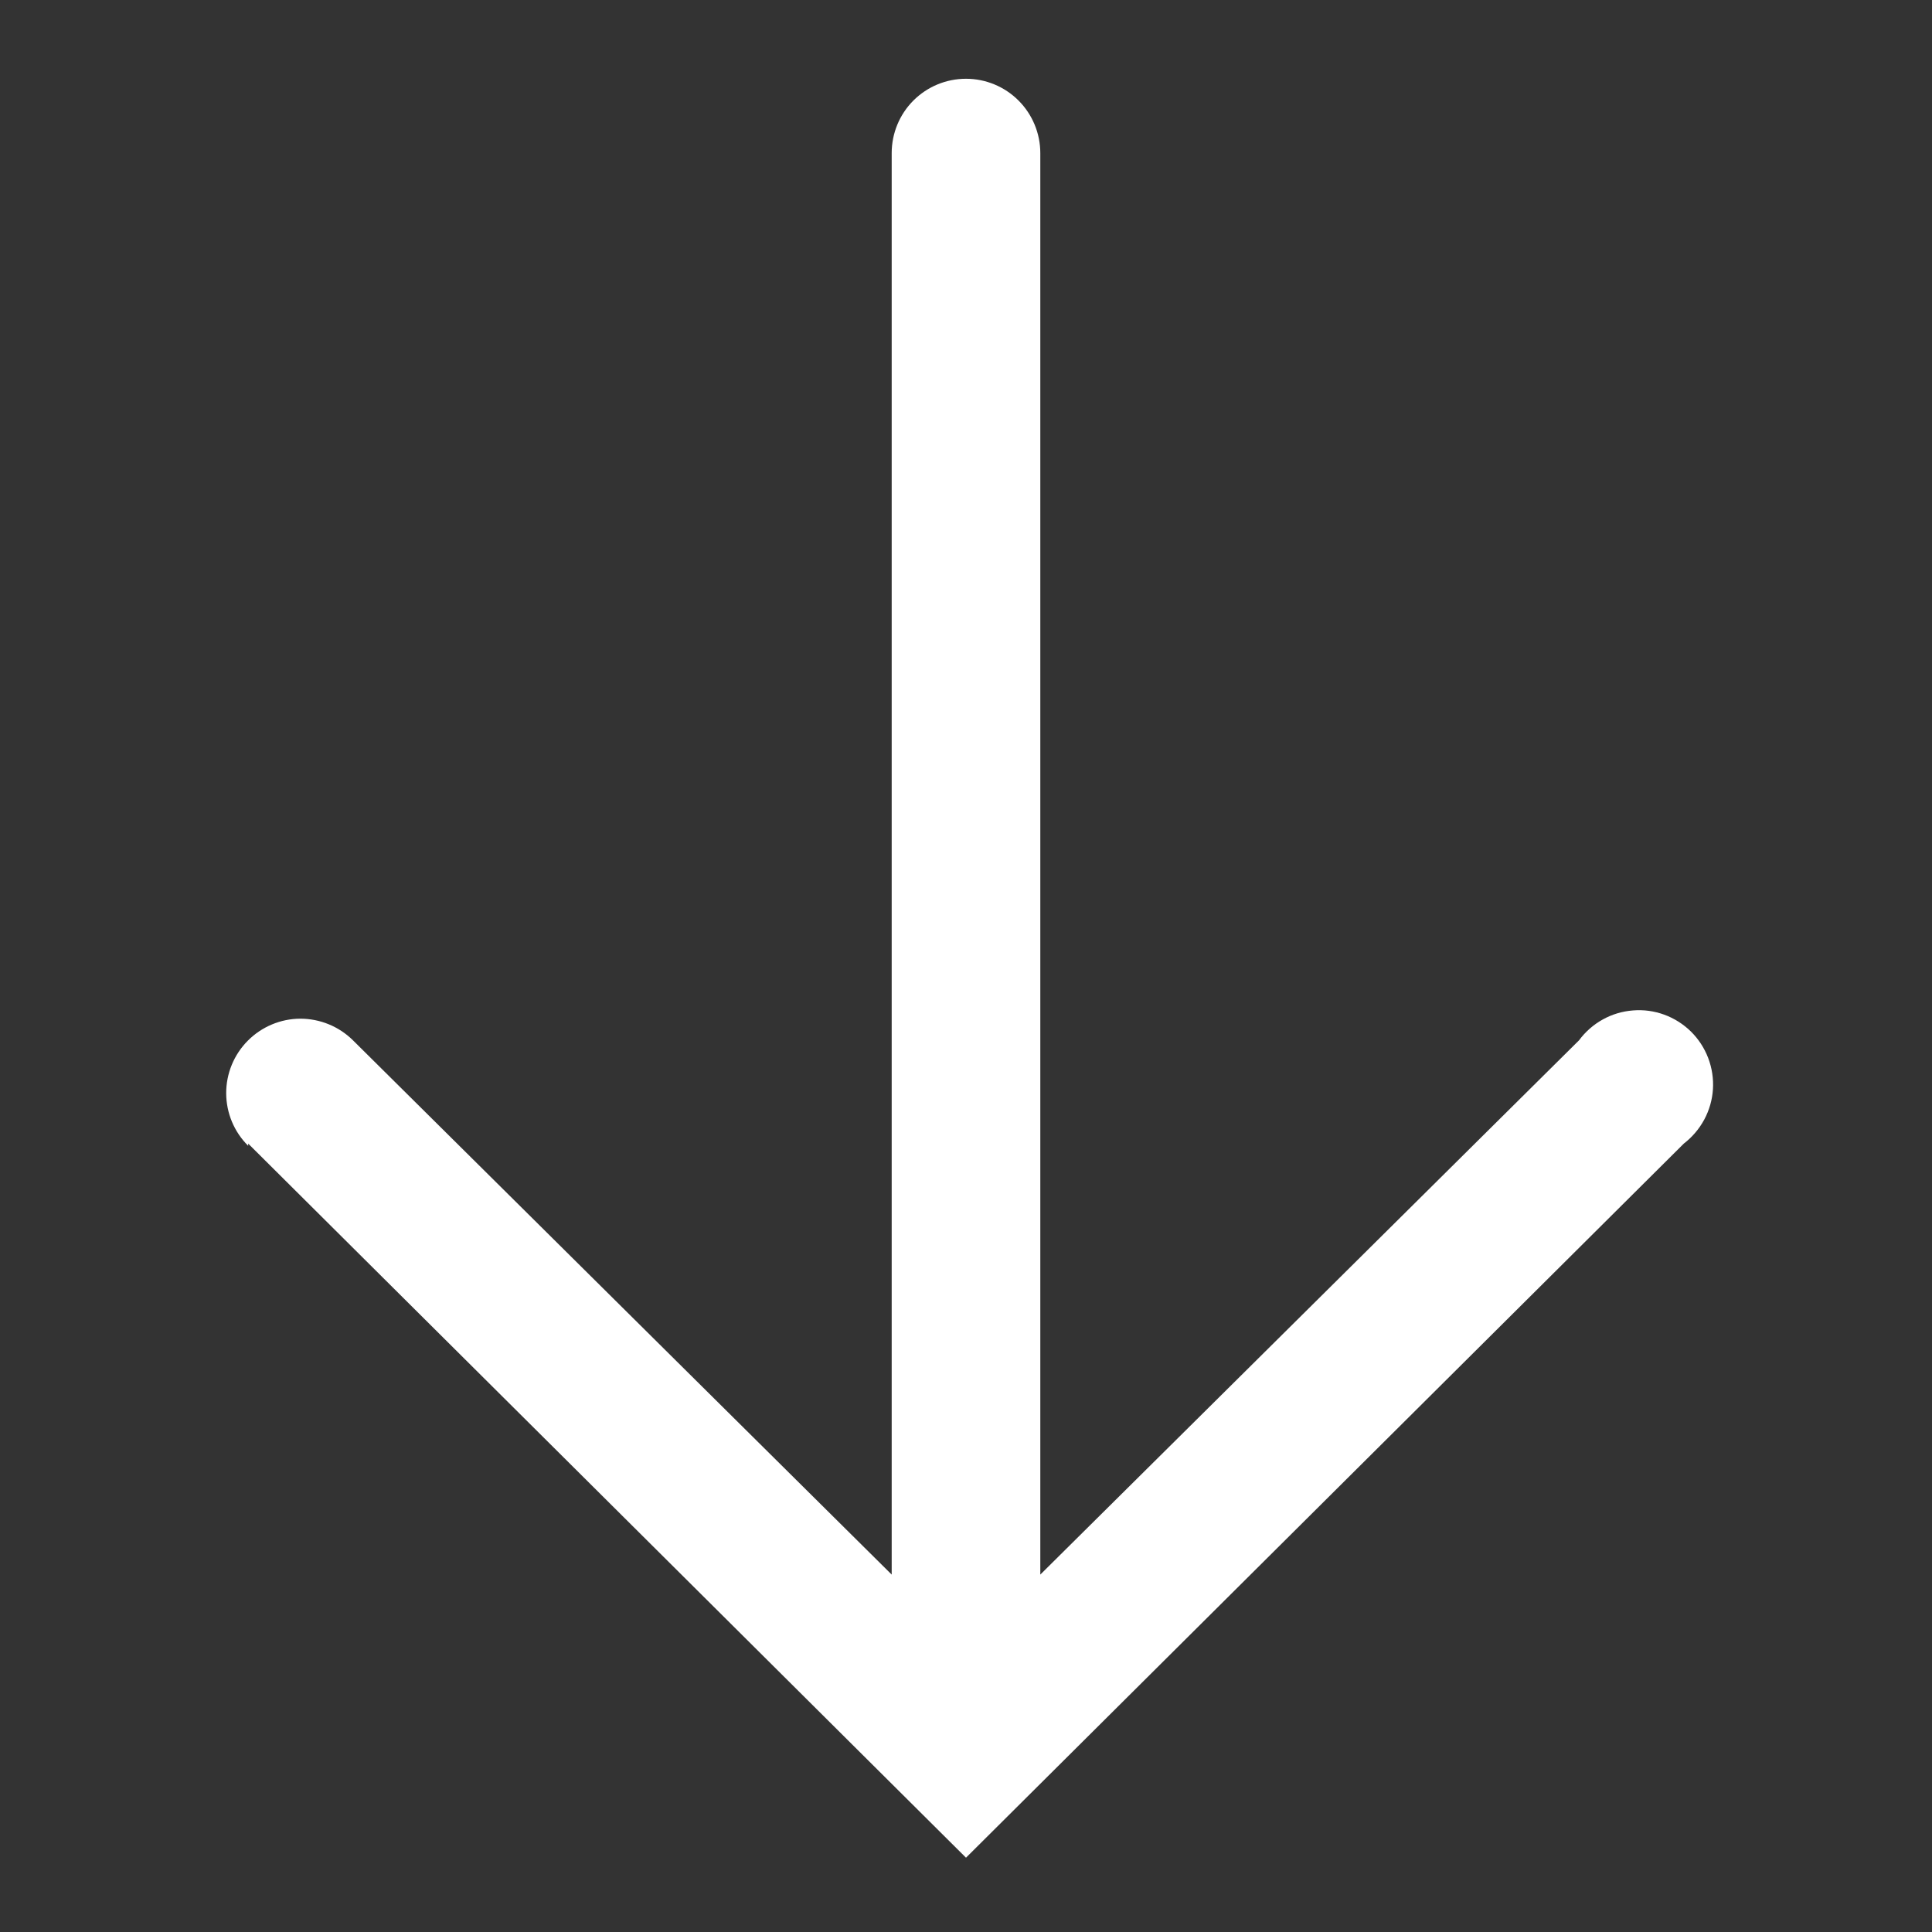 <?xml version="1.0" encoding="UTF-8"?> <svg xmlns="http://www.w3.org/2000/svg" width="26" height="26" viewBox="0 0 26 26" fill="none"><rect x="0" y="0" width="26" height="26" fill="#333333" stroke="none"/><g clip-path="url(#clip0_115_11)"><path d="M3.34 15.39L13 25L22.66 15.39C22.773 15.303 22.867 15.193 22.935 15.067C23.003 14.94 23.043 14.801 23.052 14.658C23.061 14.515 23.039 14.372 22.988 14.238C22.937 14.104 22.858 13.983 22.756 13.882C22.654 13.782 22.531 13.704 22.397 13.655C22.262 13.606 22.119 13.586 21.976 13.598C21.833 13.609 21.694 13.65 21.569 13.72C21.444 13.789 21.335 13.885 21.25 14L14 21.19L14 2.06C14 1.795 13.894 1.54 13.707 1.353C13.519 1.165 13.265 1.06 13 1.06C12.734 1.06 12.48 1.165 12.292 1.353C12.105 1.54 12 1.795 12 2.06L12 21.19L4.75 14C4.561 13.813 4.306 13.709 4.041 13.709C3.776 13.71 3.522 13.817 3.335 14.005C3.148 14.193 3.043 14.448 3.044 14.713C3.045 14.979 3.151 15.233 3.34 15.42L3.34 15.39Z" fill="white"></path></g><defs><clipPath id="clip0_115_11"><rect width="26" height="26" fill="white" transform="translate(26 26) rotate(-180)"></rect></clipPath></defs></svg> 